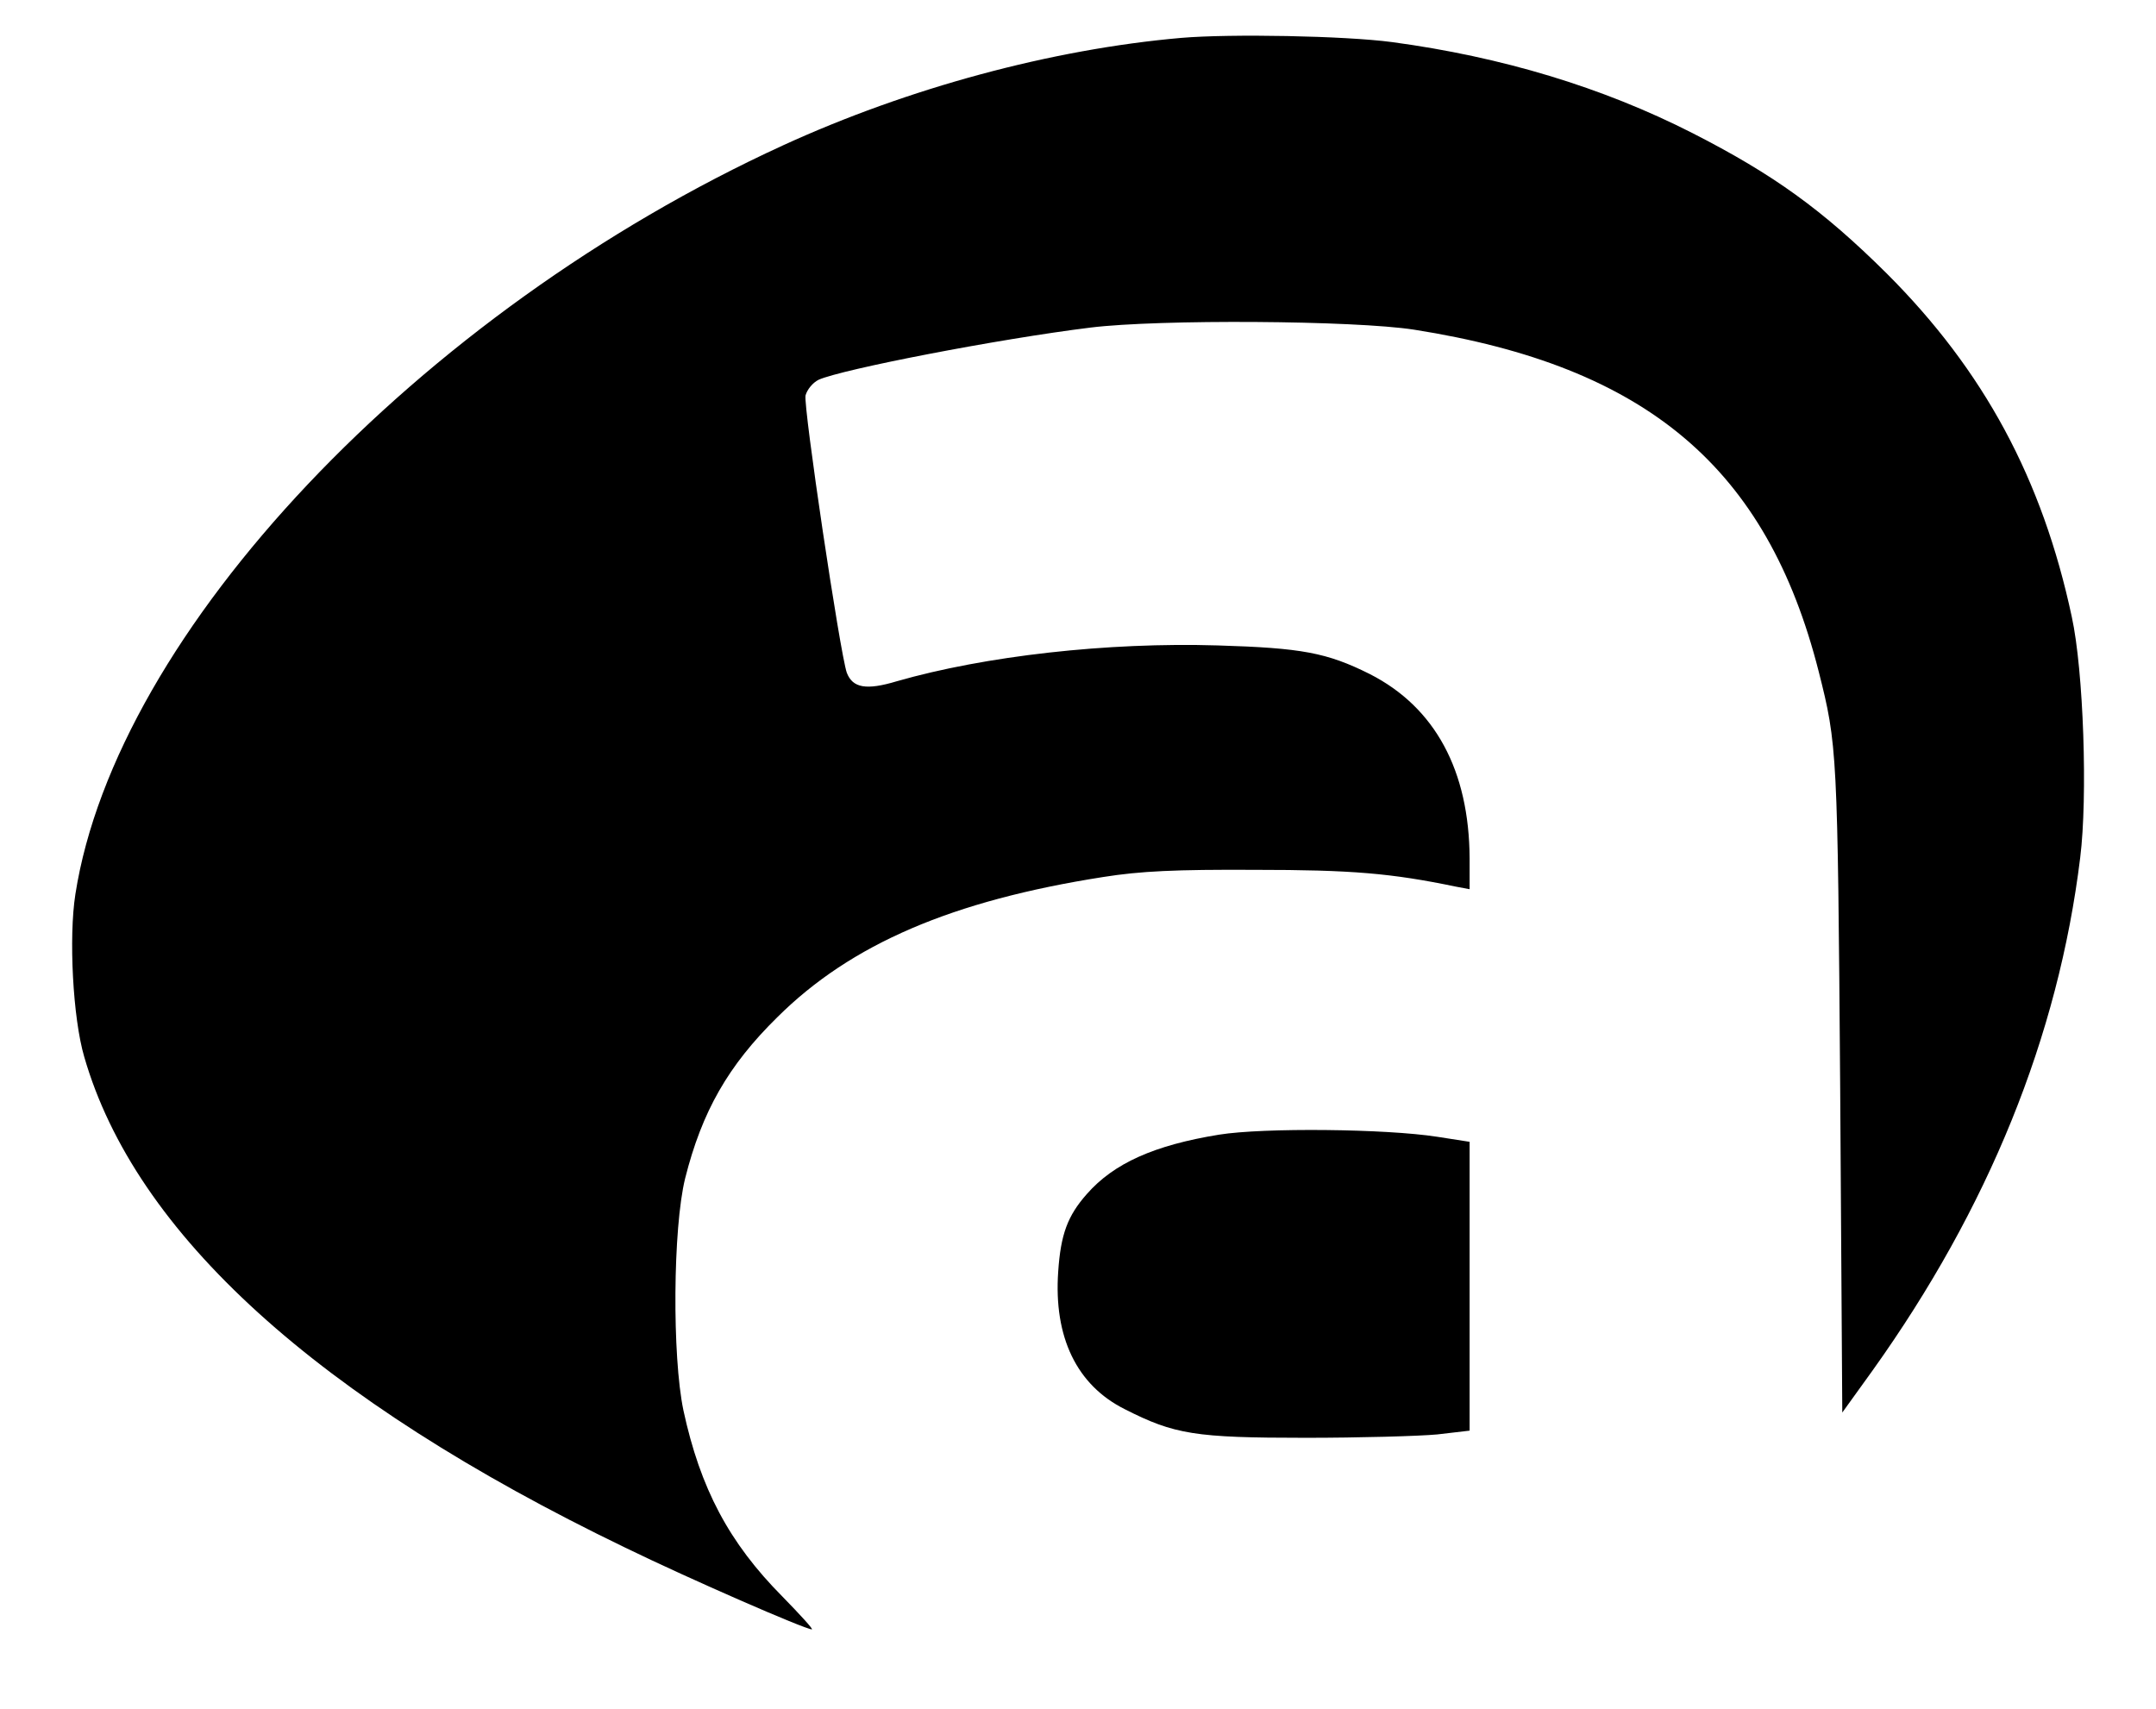 <?xml version="1.0" standalone="no"?>
<!DOCTYPE svg PUBLIC "-//W3C//DTD SVG 20010904//EN"
 "http://www.w3.org/TR/2001/REC-SVG-20010904/DTD/svg10.dtd">
<svg version="1.0" xmlns="http://www.w3.org/2000/svg"
 width="512pt" height="406pt" viewBox="0 0 512 406"
 preserveAspectRatio="xMidYMid meet">
<g transform="translate(0,406) scale(0.1,-0.1)"
fill="#000000" stroke="none">
<path d="M2805 3970 c-308 -27 -648 -119 -945 -255 -866 -397 -1584 -1157
-1681 -1779 -16 -102 -6 -294 21 -386 121 -420 552 -812 1285 -1166 154 -75
427 -194 443 -194 4 0 -28 35 -70 78 -127 128 -195 257 -235 442 -27 129 -25
433 4 551 40 159 102 268 219 383 175 174 416 277 774 333 88 14 172 18 360
17 230 0 324 -8 478 -40 l32 -6 0 73 c-1 209 -82 359 -237 438 -102 51 -162
62 -361 68 -262 8 -553 -25 -762 -85 -73 -22 -105 -16 -119 20 -16 45 -104
635 -98 659 4 14 17 30 31 37 56 25 427 97 646 124 163 20 626 17 768 -5 553
-87 838 -328 961 -812 44 -174 45 -188 51 -990 l5 -770 72 100 c275 385 441
793 493 1218 18 144 8 444 -20 572 -70 328 -209 585 -439 815 -153 152 -270
236 -462 334 -214 109 -453 181 -713 216 -113 15 -384 20 -501 10z"/>
<path d="M2895 1365 c-154 -25 -250 -68 -314 -141 -46 -52 -62 -96 -68 -184
-11 -156 44 -270 158 -327 118 -60 167 -68 429 -68 129 0 270 4 313 8 l77 9 0
343 0 343 -77 12 c-122 19 -412 22 -518 5z"/>
</g>
</svg>
